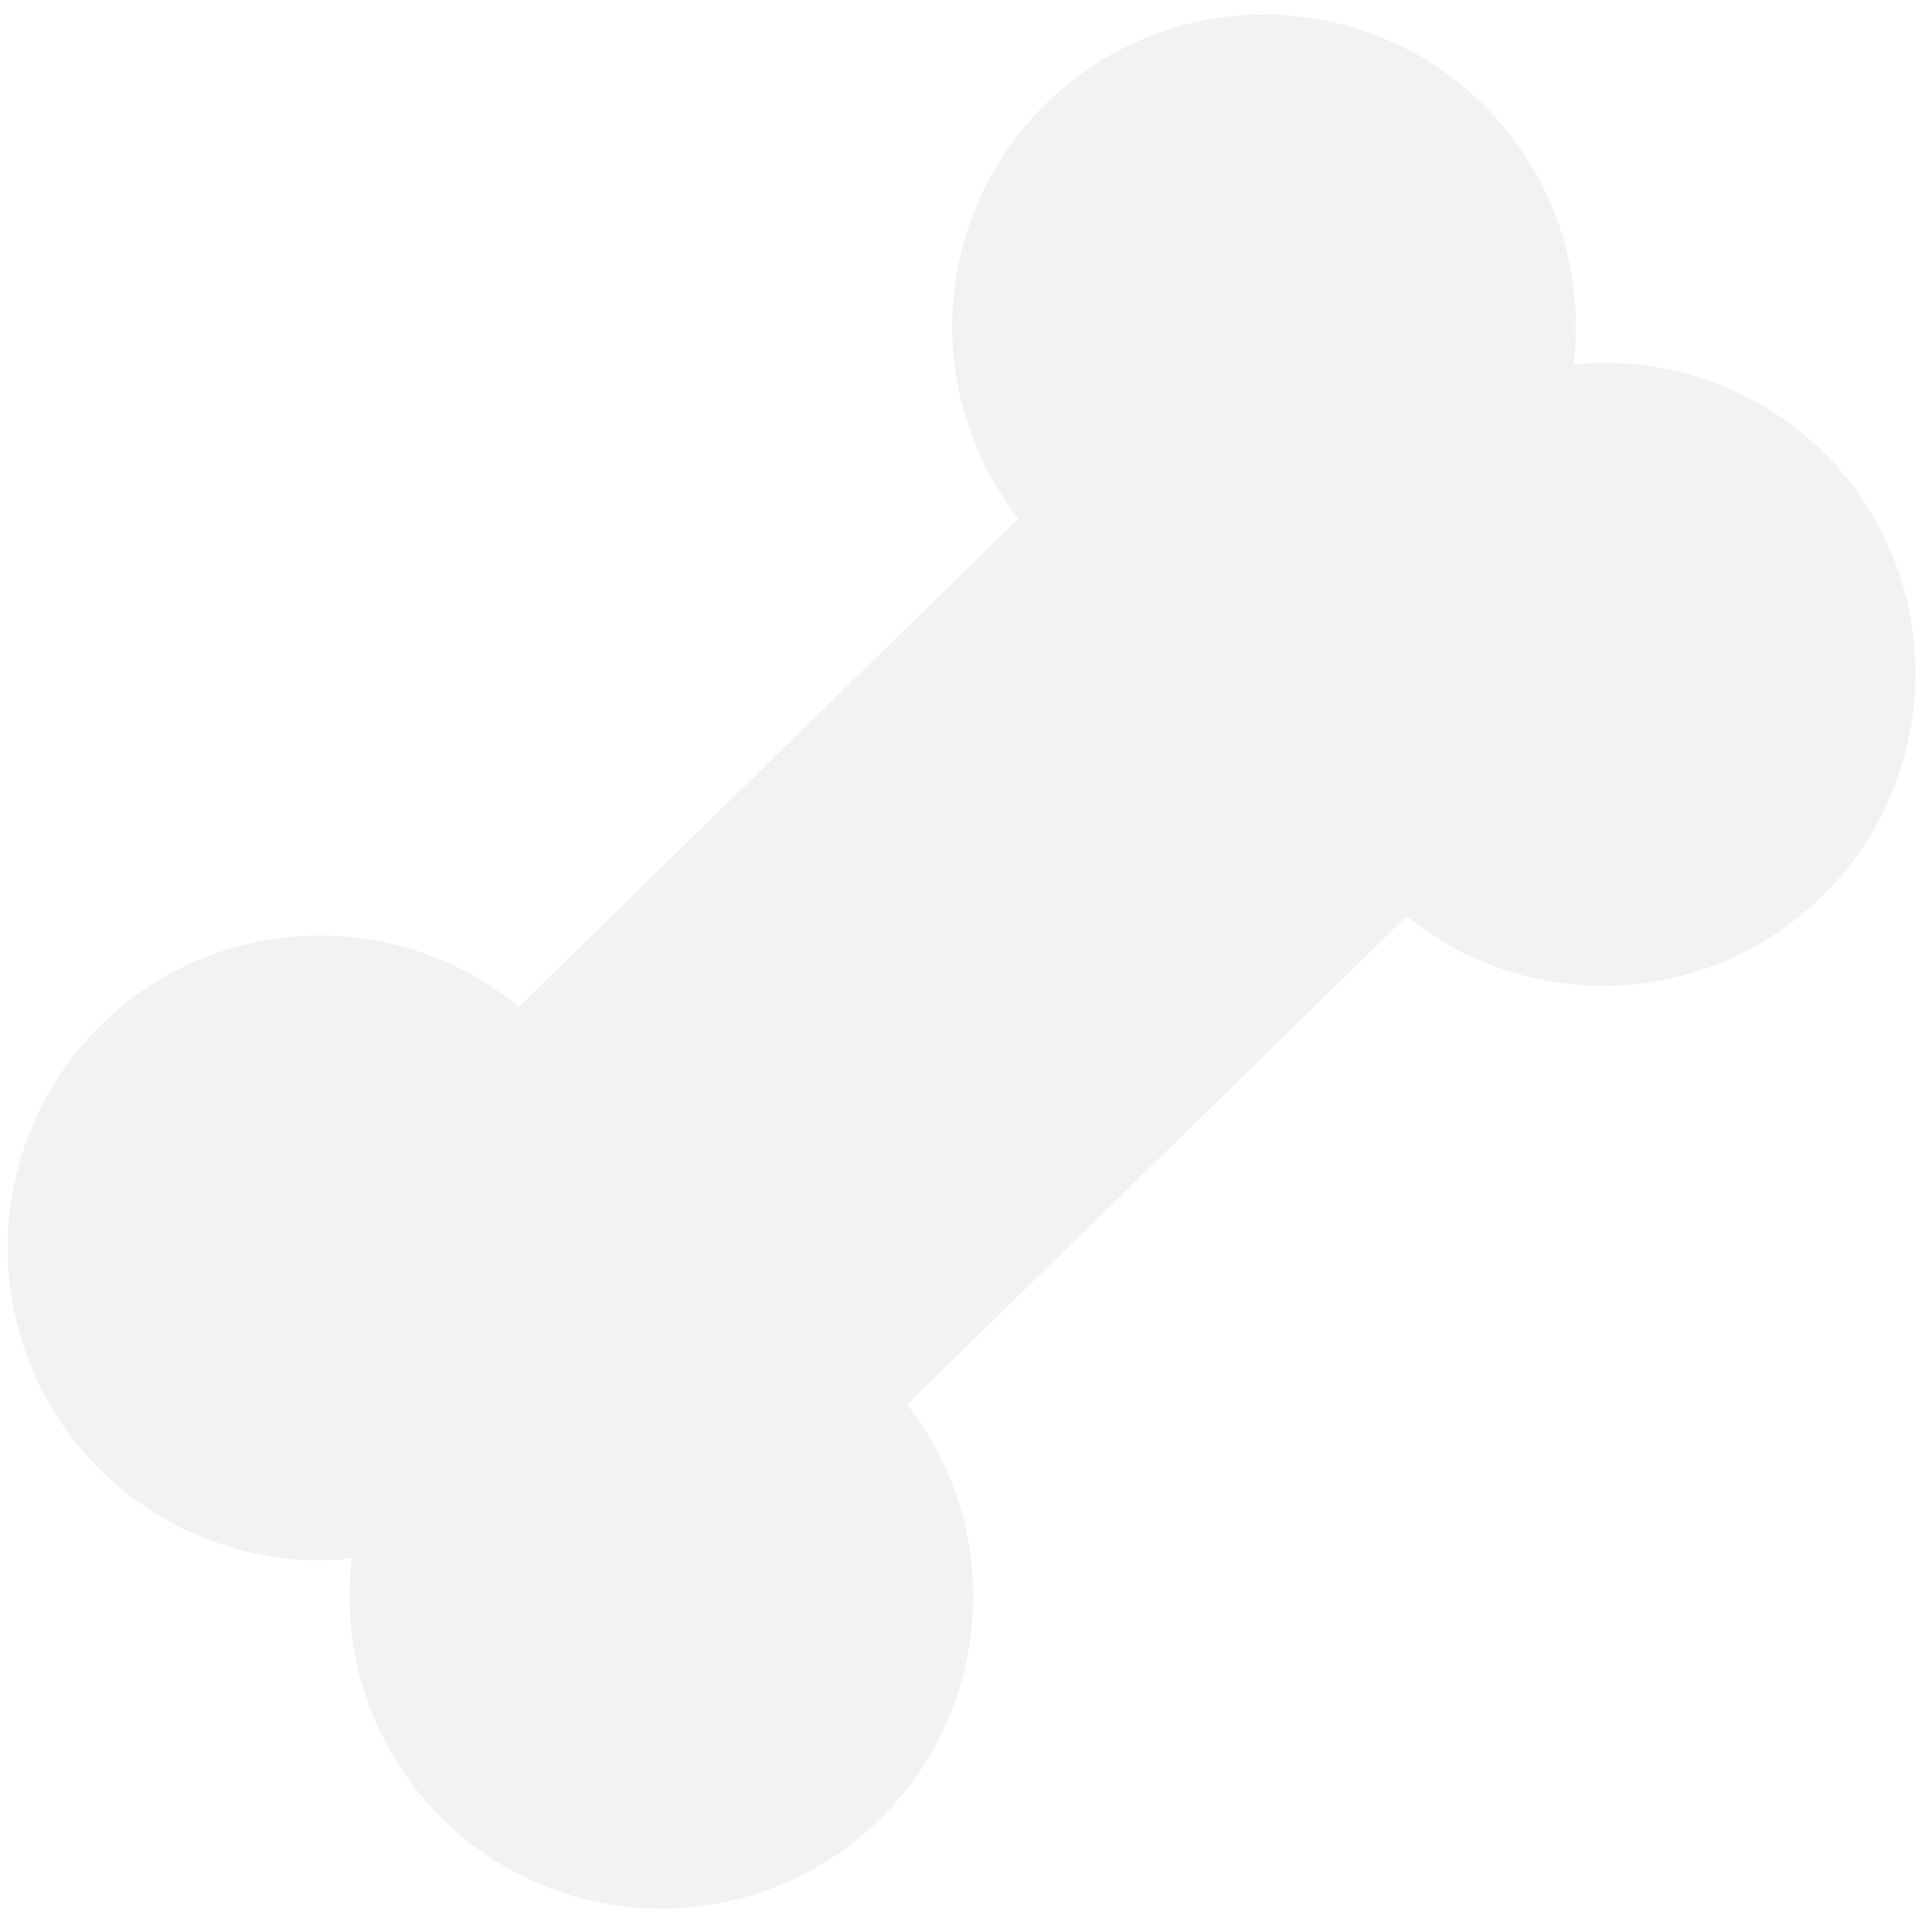 <?xml version="1.0" encoding="UTF-8"?>
<svg xmlns="http://www.w3.org/2000/svg" width="99" height="99" viewBox="0 0 99 99" fill="none">
  <path opacity="0.07" d="M93.643 23.377C91.967 21.668 89.927 20.358 87.676 19.545C85.424 18.732 83.019 18.436 80.637 18.679C80.958 16.07 80.63 13.421 79.683 10.969C78.736 8.516 77.198 6.335 75.207 4.618C73.216 2.902 70.832 1.704 68.268 1.129C65.703 0.554 63.036 0.621 60.503 1.324C57.97 2.027 55.65 3.344 53.747 5.158C51.845 6.972 50.419 9.228 49.596 11.725C48.773 14.222 48.579 16.884 49.03 19.474C49.481 22.064 50.564 24.503 52.183 26.575L26.581 51.595C24.547 49.917 22.131 48.767 19.546 48.247C16.962 47.728 14.289 47.855 11.765 48.618C9.241 49.381 6.945 50.756 5.081 52.62C3.216 54.484 1.841 56.781 1.077 59.305C0.313 61.829 0.185 64.503 0.703 67.089C1.221 69.675 2.37 72.092 4.047 74.127C5.725 76.162 7.879 77.75 10.318 78.752C12.756 79.753 15.405 80.136 18.027 79.867C17.707 82.477 18.035 85.125 18.982 87.578C19.929 90.031 21.466 92.212 23.457 93.928C25.448 95.644 27.832 96.843 30.397 97.418C32.962 97.992 35.629 97.925 38.161 97.222C40.694 96.519 43.015 95.203 44.917 93.388C46.82 91.574 48.245 89.319 49.068 86.822C49.891 84.324 50.086 81.663 49.634 79.073C49.183 76.482 48.1 74.043 46.482 71.972L72.084 46.951C75.251 49.516 79.277 50.775 83.34 50.472C87.404 50.169 91.199 48.327 93.951 45.322C96.704 42.316 98.207 38.374 98.154 34.298C98.1 30.223 96.495 26.321 93.665 23.388L93.643 23.377Z" fill="#343F4D"></path>
</svg>
